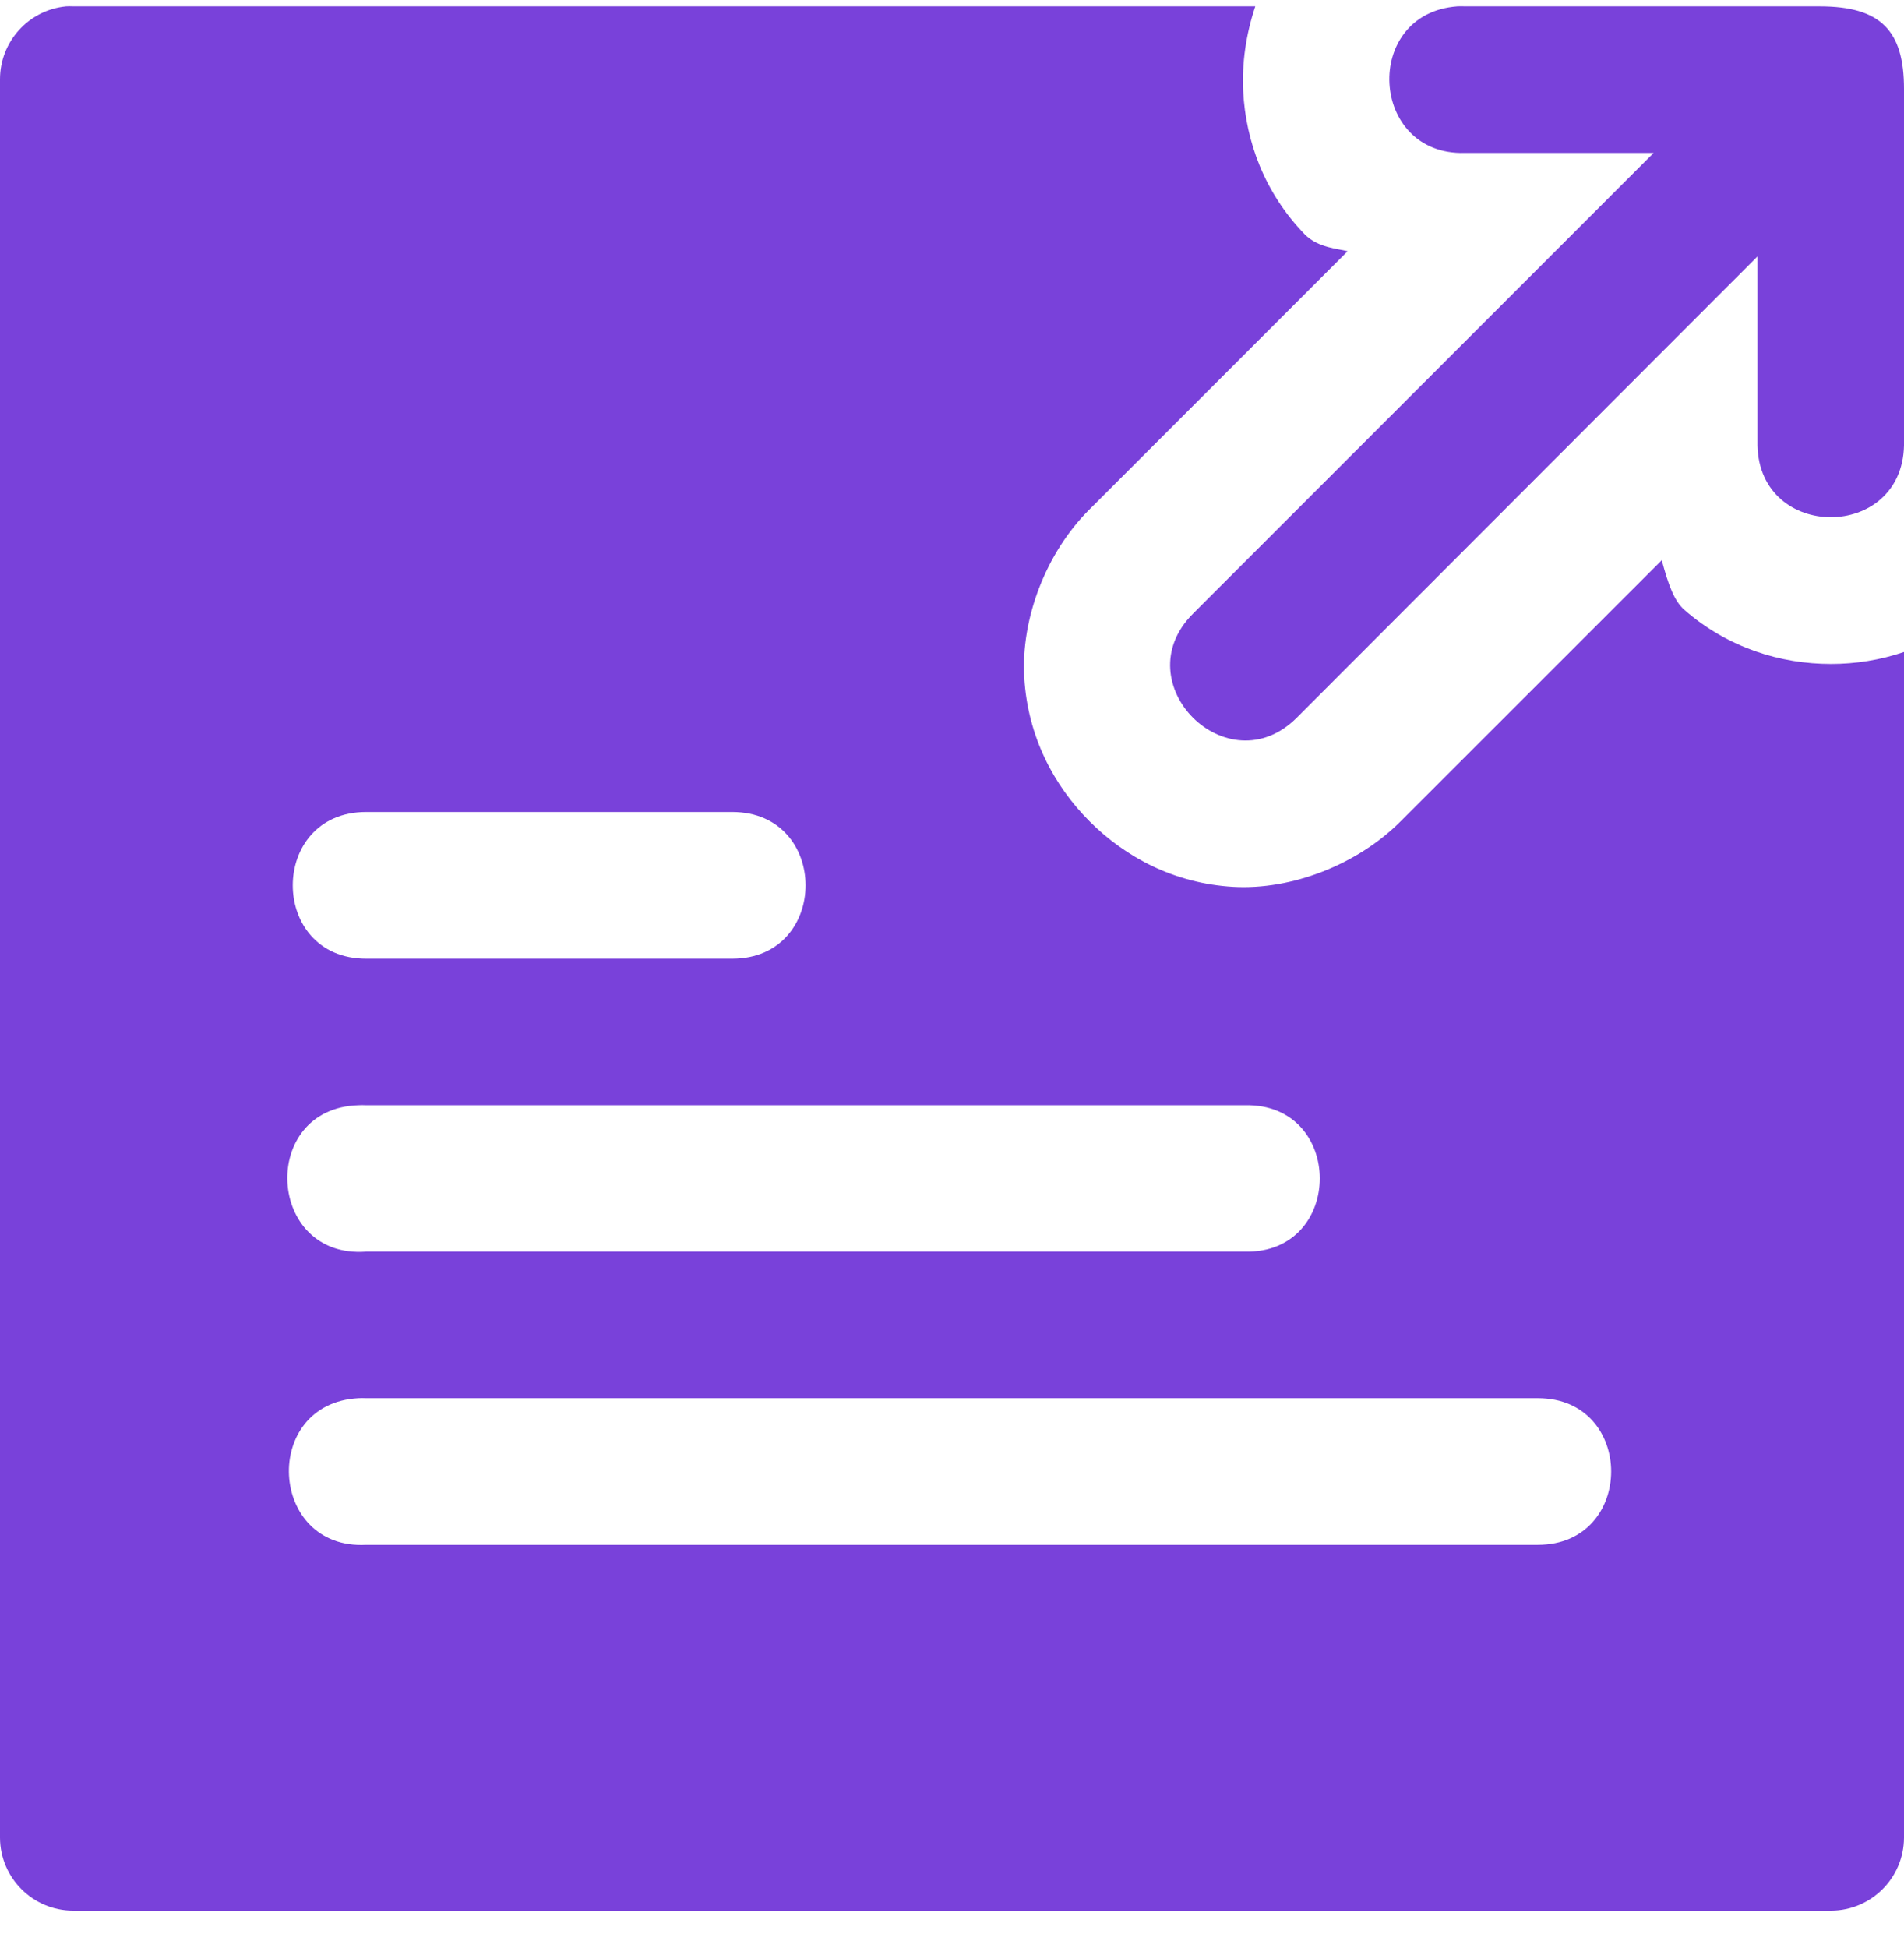 <svg width="44" height="45" viewBox="0 0 44 45" fill="none" xmlns="http://www.w3.org/2000/svg">
<path d="M1.528 0.147C0.66 0.232 -0 0.962 0 1.833V42.455C0.004 43.385 0.759 44.139 1.69 44.141H42.314C43.244 44.137 43.996 43.384 44 42.455L44 15.062C43.446 15.25 42.875 15.339 42.313 15.339C41.15 15.339 39.931 14.968 38.924 14.089C38.688 13.883 38.553 13.505 38.402 12.942L32.365 18.977C31.367 19.975 29.851 20.567 28.494 20.488C27.137 20.408 26.013 19.808 25.181 18.977C24.349 18.144 23.75 17.011 23.67 15.653C23.59 14.296 24.169 12.777 25.168 11.778L31.142 5.804C30.921 5.745 30.465 5.729 30.154 5.417C29.222 4.457 28.789 3.27 28.729 2.107C28.697 1.461 28.793 0.793 29.009 0.147H1.689C1.638 0.144 1.581 0.144 1.528 0.147ZM33.678 0.147C31.472 0.31 31.642 3.598 33.853 3.533H38.214L27.568 14.179C25.968 15.779 28.368 18.18 29.968 16.58L40.614 5.924V10.294C40.665 12.501 43.951 12.501 44 10.294V2.055C44 0.719 43.475 0.147 42.052 0.147H33.853C33.795 0.144 33.736 0.144 33.678 0.147ZM8.46 18.759H16.921C19.181 18.759 19.181 22.148 16.921 22.148H8.46C6.201 22.148 6.201 18.759 8.46 18.759ZM8.285 25.533C8.343 25.53 8.403 25.53 8.46 25.533H28.768C31.076 25.482 31.076 28.967 28.768 28.916H8.46C6.156 29.086 5.975 25.602 8.285 25.533ZM8.285 32.301C8.343 32.298 8.403 32.298 8.46 32.301H35.539C37.797 32.3 37.797 35.689 35.539 35.69H8.46C6.202 35.808 6.027 32.419 8.285 32.301Z" fill="#7941DA"/>
</svg>
